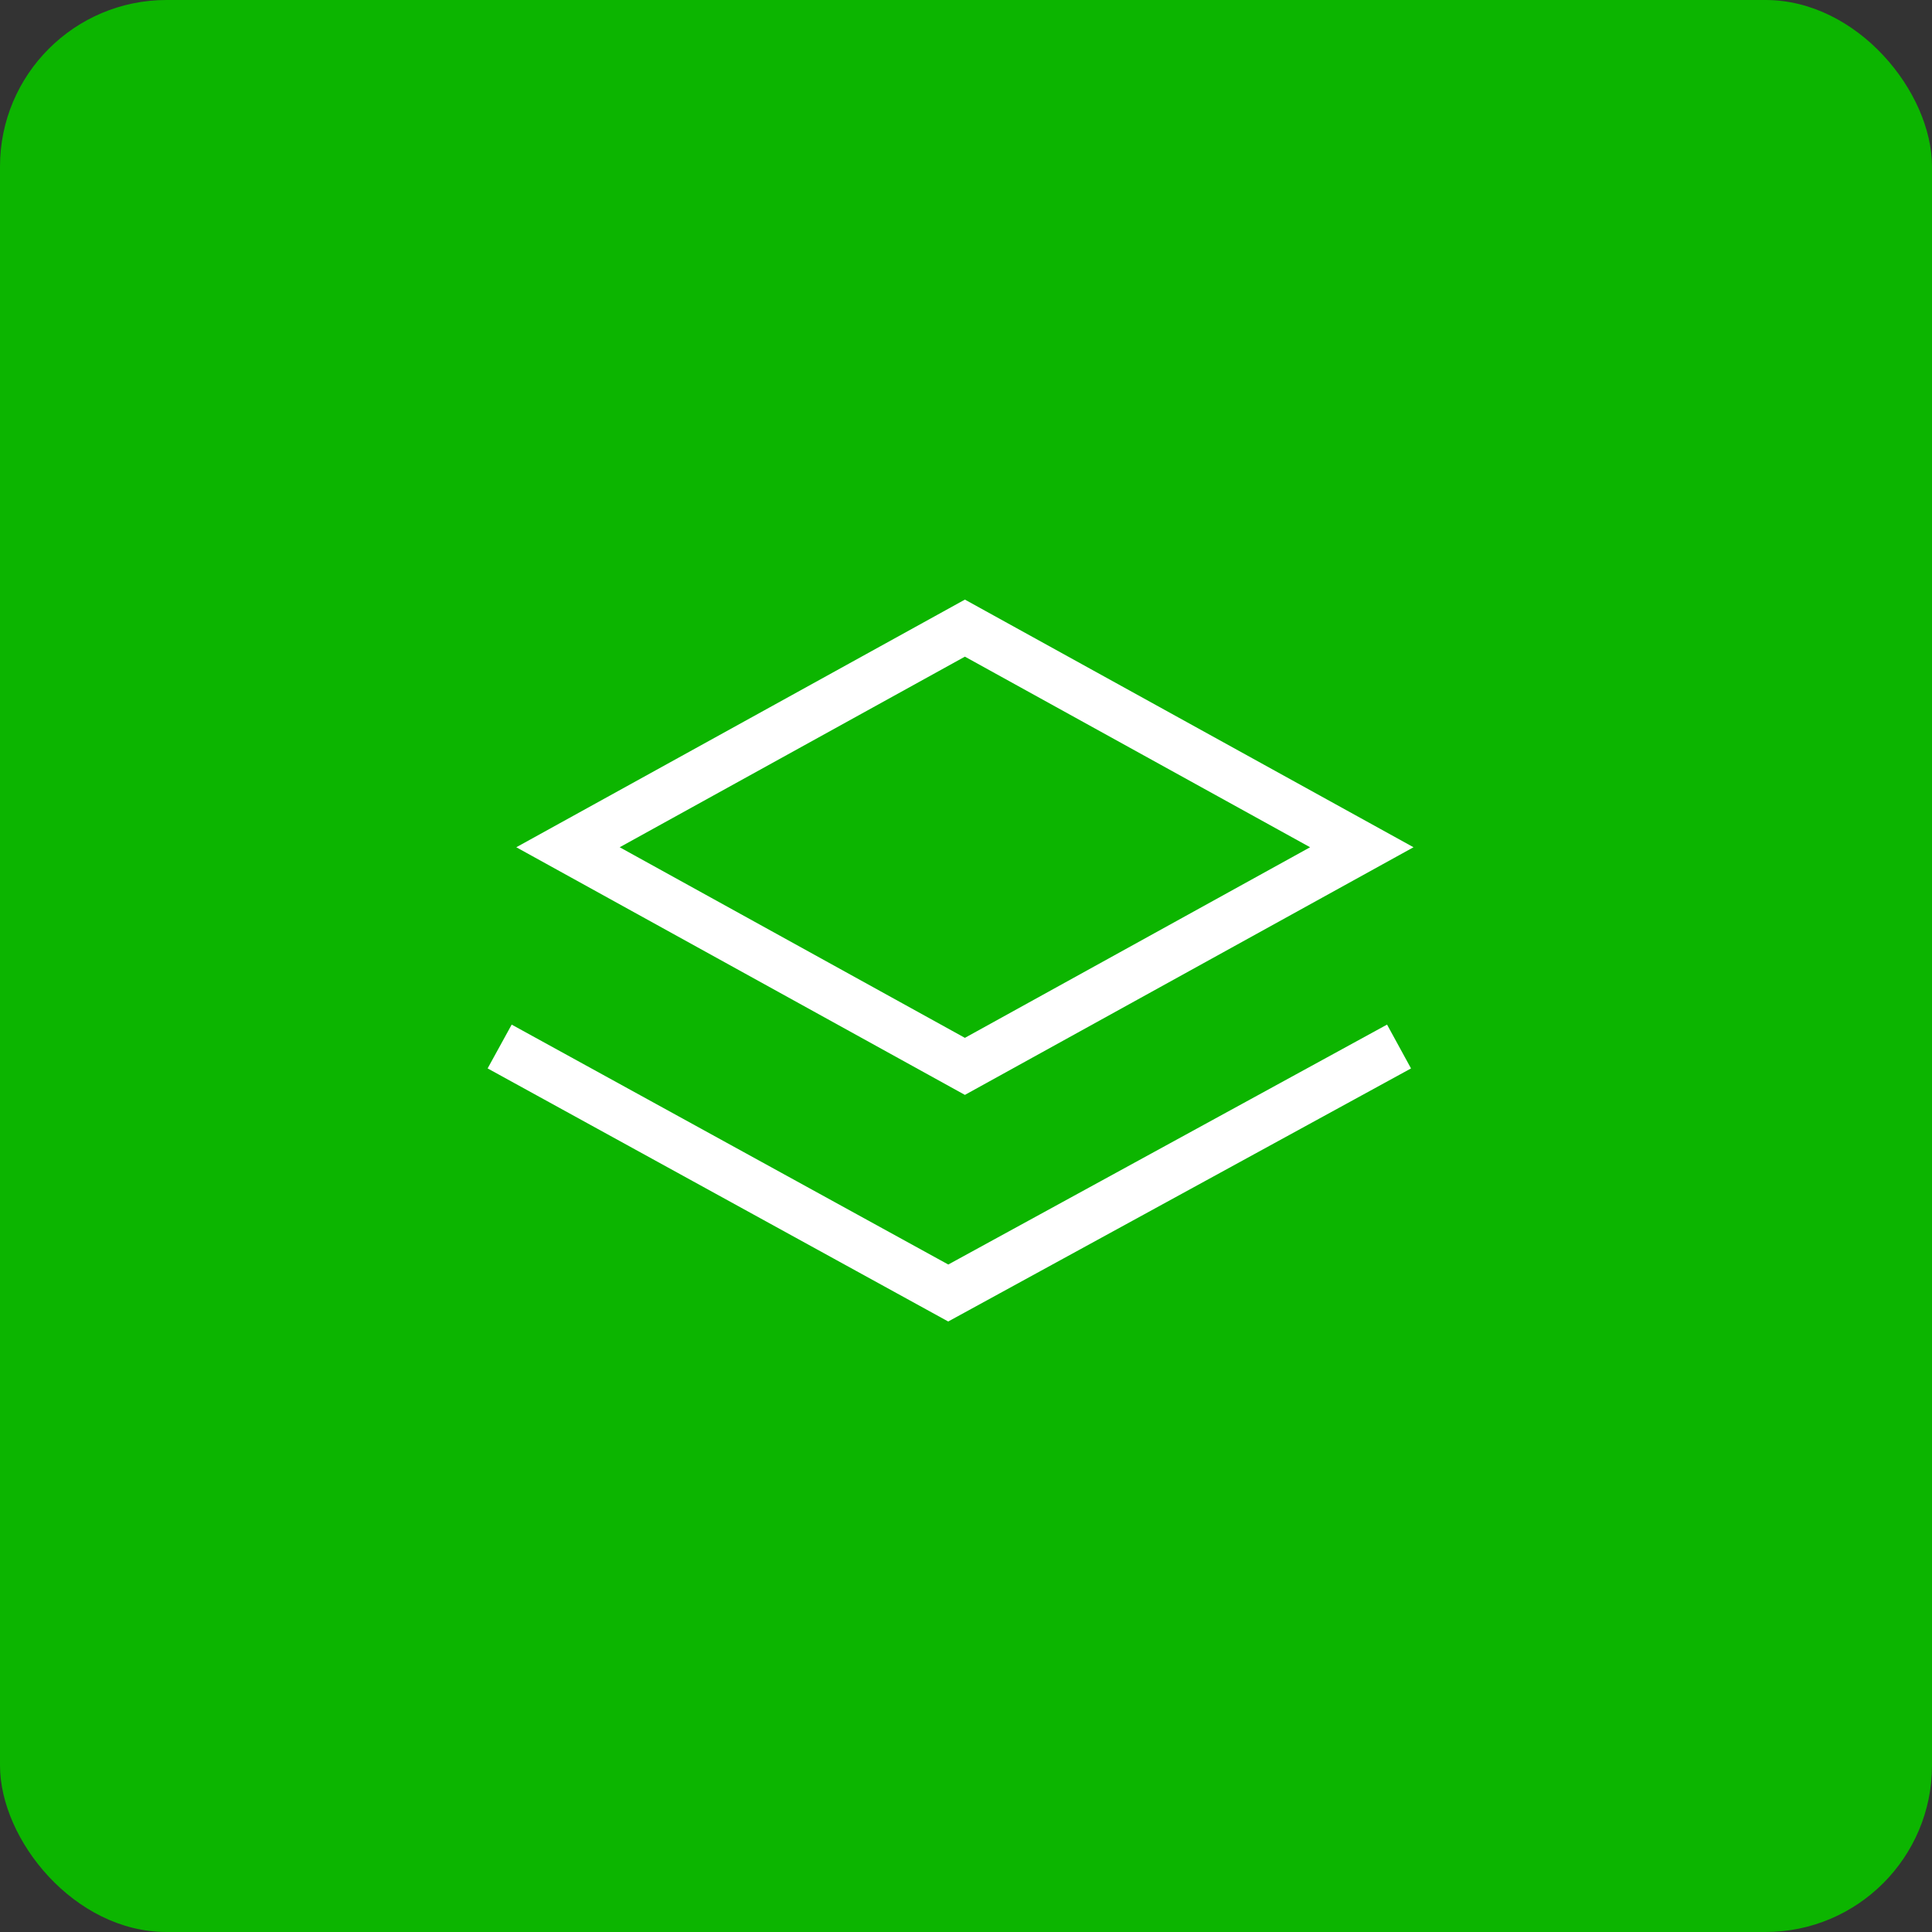 <?xml version="1.0" encoding="UTF-8"?> <svg xmlns="http://www.w3.org/2000/svg" width="58" height="58" viewBox="0 0 58 58"><rect x="0" y="0" width="58" height="58" fill="#333333" stroke="none"/> <g id="Group_5" data-name="Group 5" transform="translate(-275 -301)"> <rect id="Rectangle_8" data-name="Rectangle 8" width="58" height="58" rx="5" transform="translate(275 301)" fill="#0cb500"></rect> <g id="Path_1" data-name="Path 1" transform="translate(303.967 313) rotate(45)" fill="none"> <path d="M4.243,4.243,19.023-.023l-4.266,14.78L-.023,19.023Z" stroke="none"></path> <path d="M 16.828 2.172 L 5.454 5.454 L 2.172 16.828 L 13.546 13.546 L 16.828 2.172 M 19.023 -0.023 L 14.757 14.757 L -0.023 19.023 L 4.243 4.243 L 19.023 -0.023 Z" stroke="none" fill="#fff"></path> </g> <path id="Path_2" data-name="Path 2" d="M289.065,332.417l13.467,7.4,13.533-7.4" transform="translate(0.935)" fill="none" stroke="#fff" stroke-width="1.5"></path> </g> </svg> 